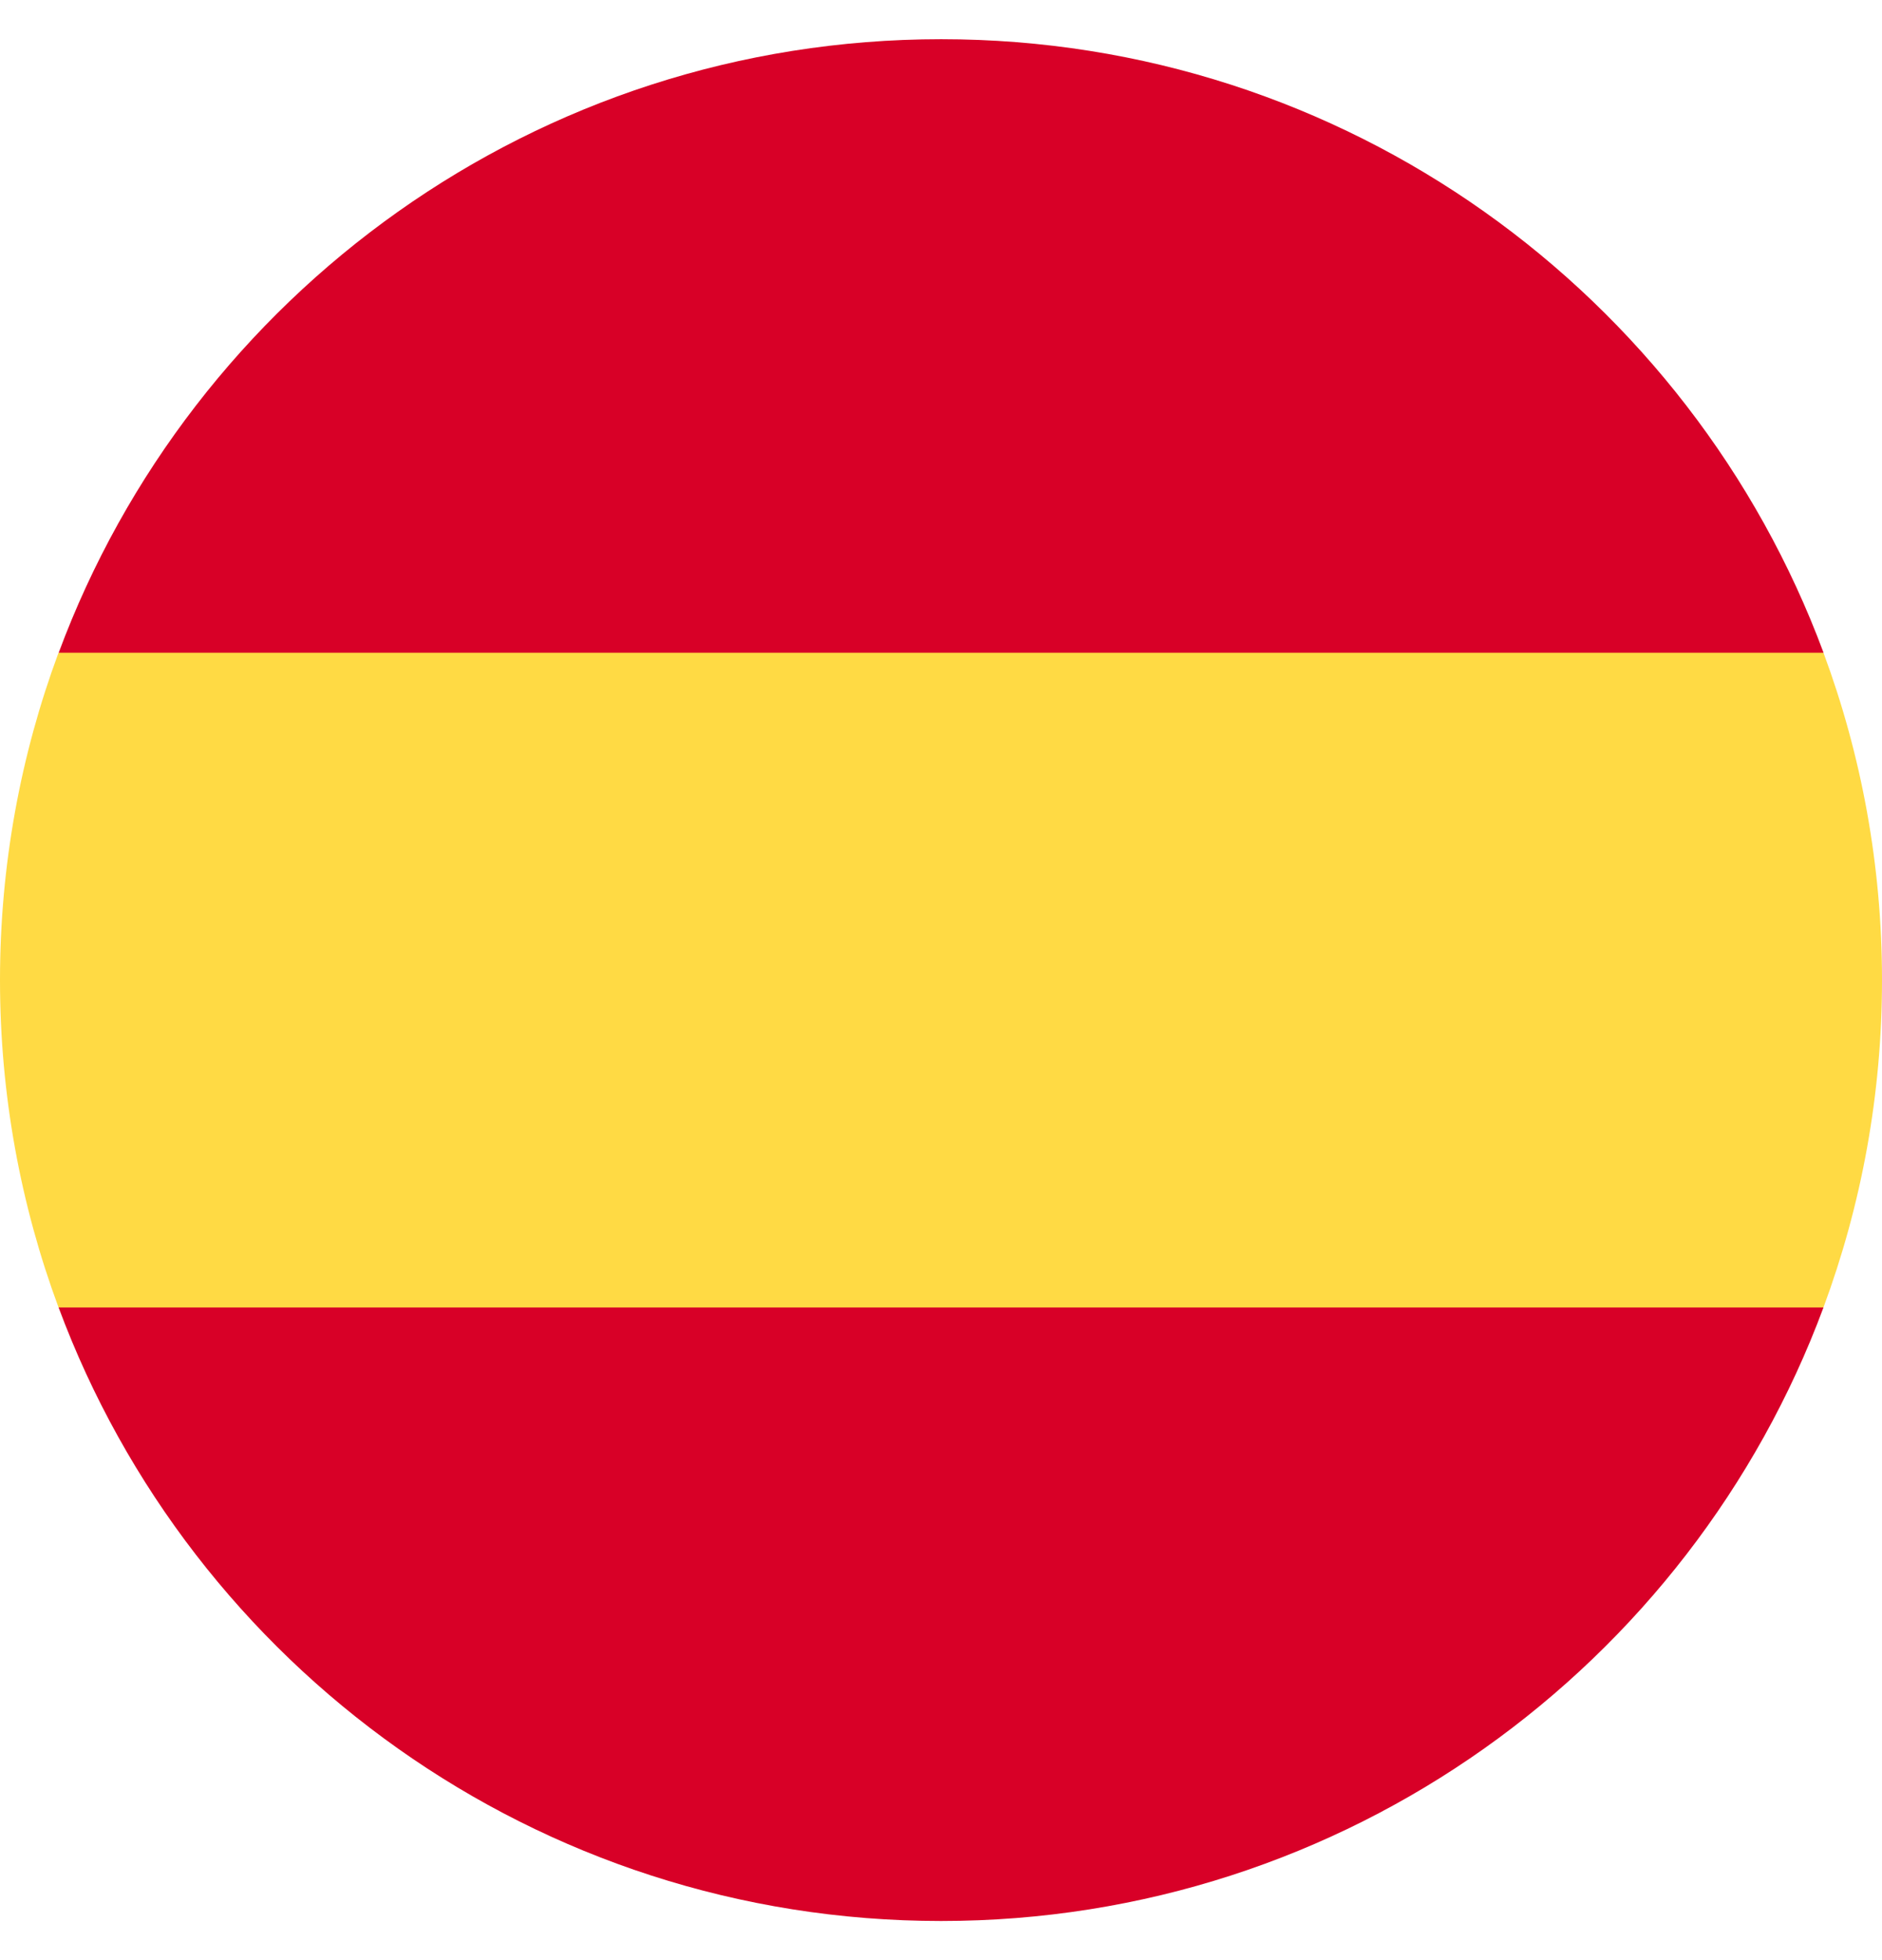 <svg width="24" height="25" viewBox="0 0 24 25" fill="none" xmlns="http://www.w3.org/2000/svg">
<g clip-path="url(#clip0_3171_11321)">
<path d="M0 12.5C0 13.967 0.264 15.373 0.746 16.674L12 17.717L23.254 16.674C23.736 15.373 24 13.967 24 12.5C24 11.032 23.736 9.626 23.254 8.326L12 7.282L0.746 8.326C0.264 9.626 0 11.032 0 12.5Z" fill="#FFDA44"/>
<path d="M23.255 8.326C21.56 3.757 17.161 0.5 12.002 0.5C6.842 0.5 2.444 3.757 0.748 8.326H23.255Z" fill="#D80027"/>
<path d="M0.747 16.675C2.443 21.244 6.841 24.501 12.001 24.501C17.16 24.501 21.559 21.244 23.254 16.675H0.747Z" fill="#D80027"/>
</g>
<defs>
<clipPath id="clip0_3171_11321">
<rect width="24" height="24" fill="white" transform="translate(0 0.5)"/>
</clipPath>
</defs>
</svg>
